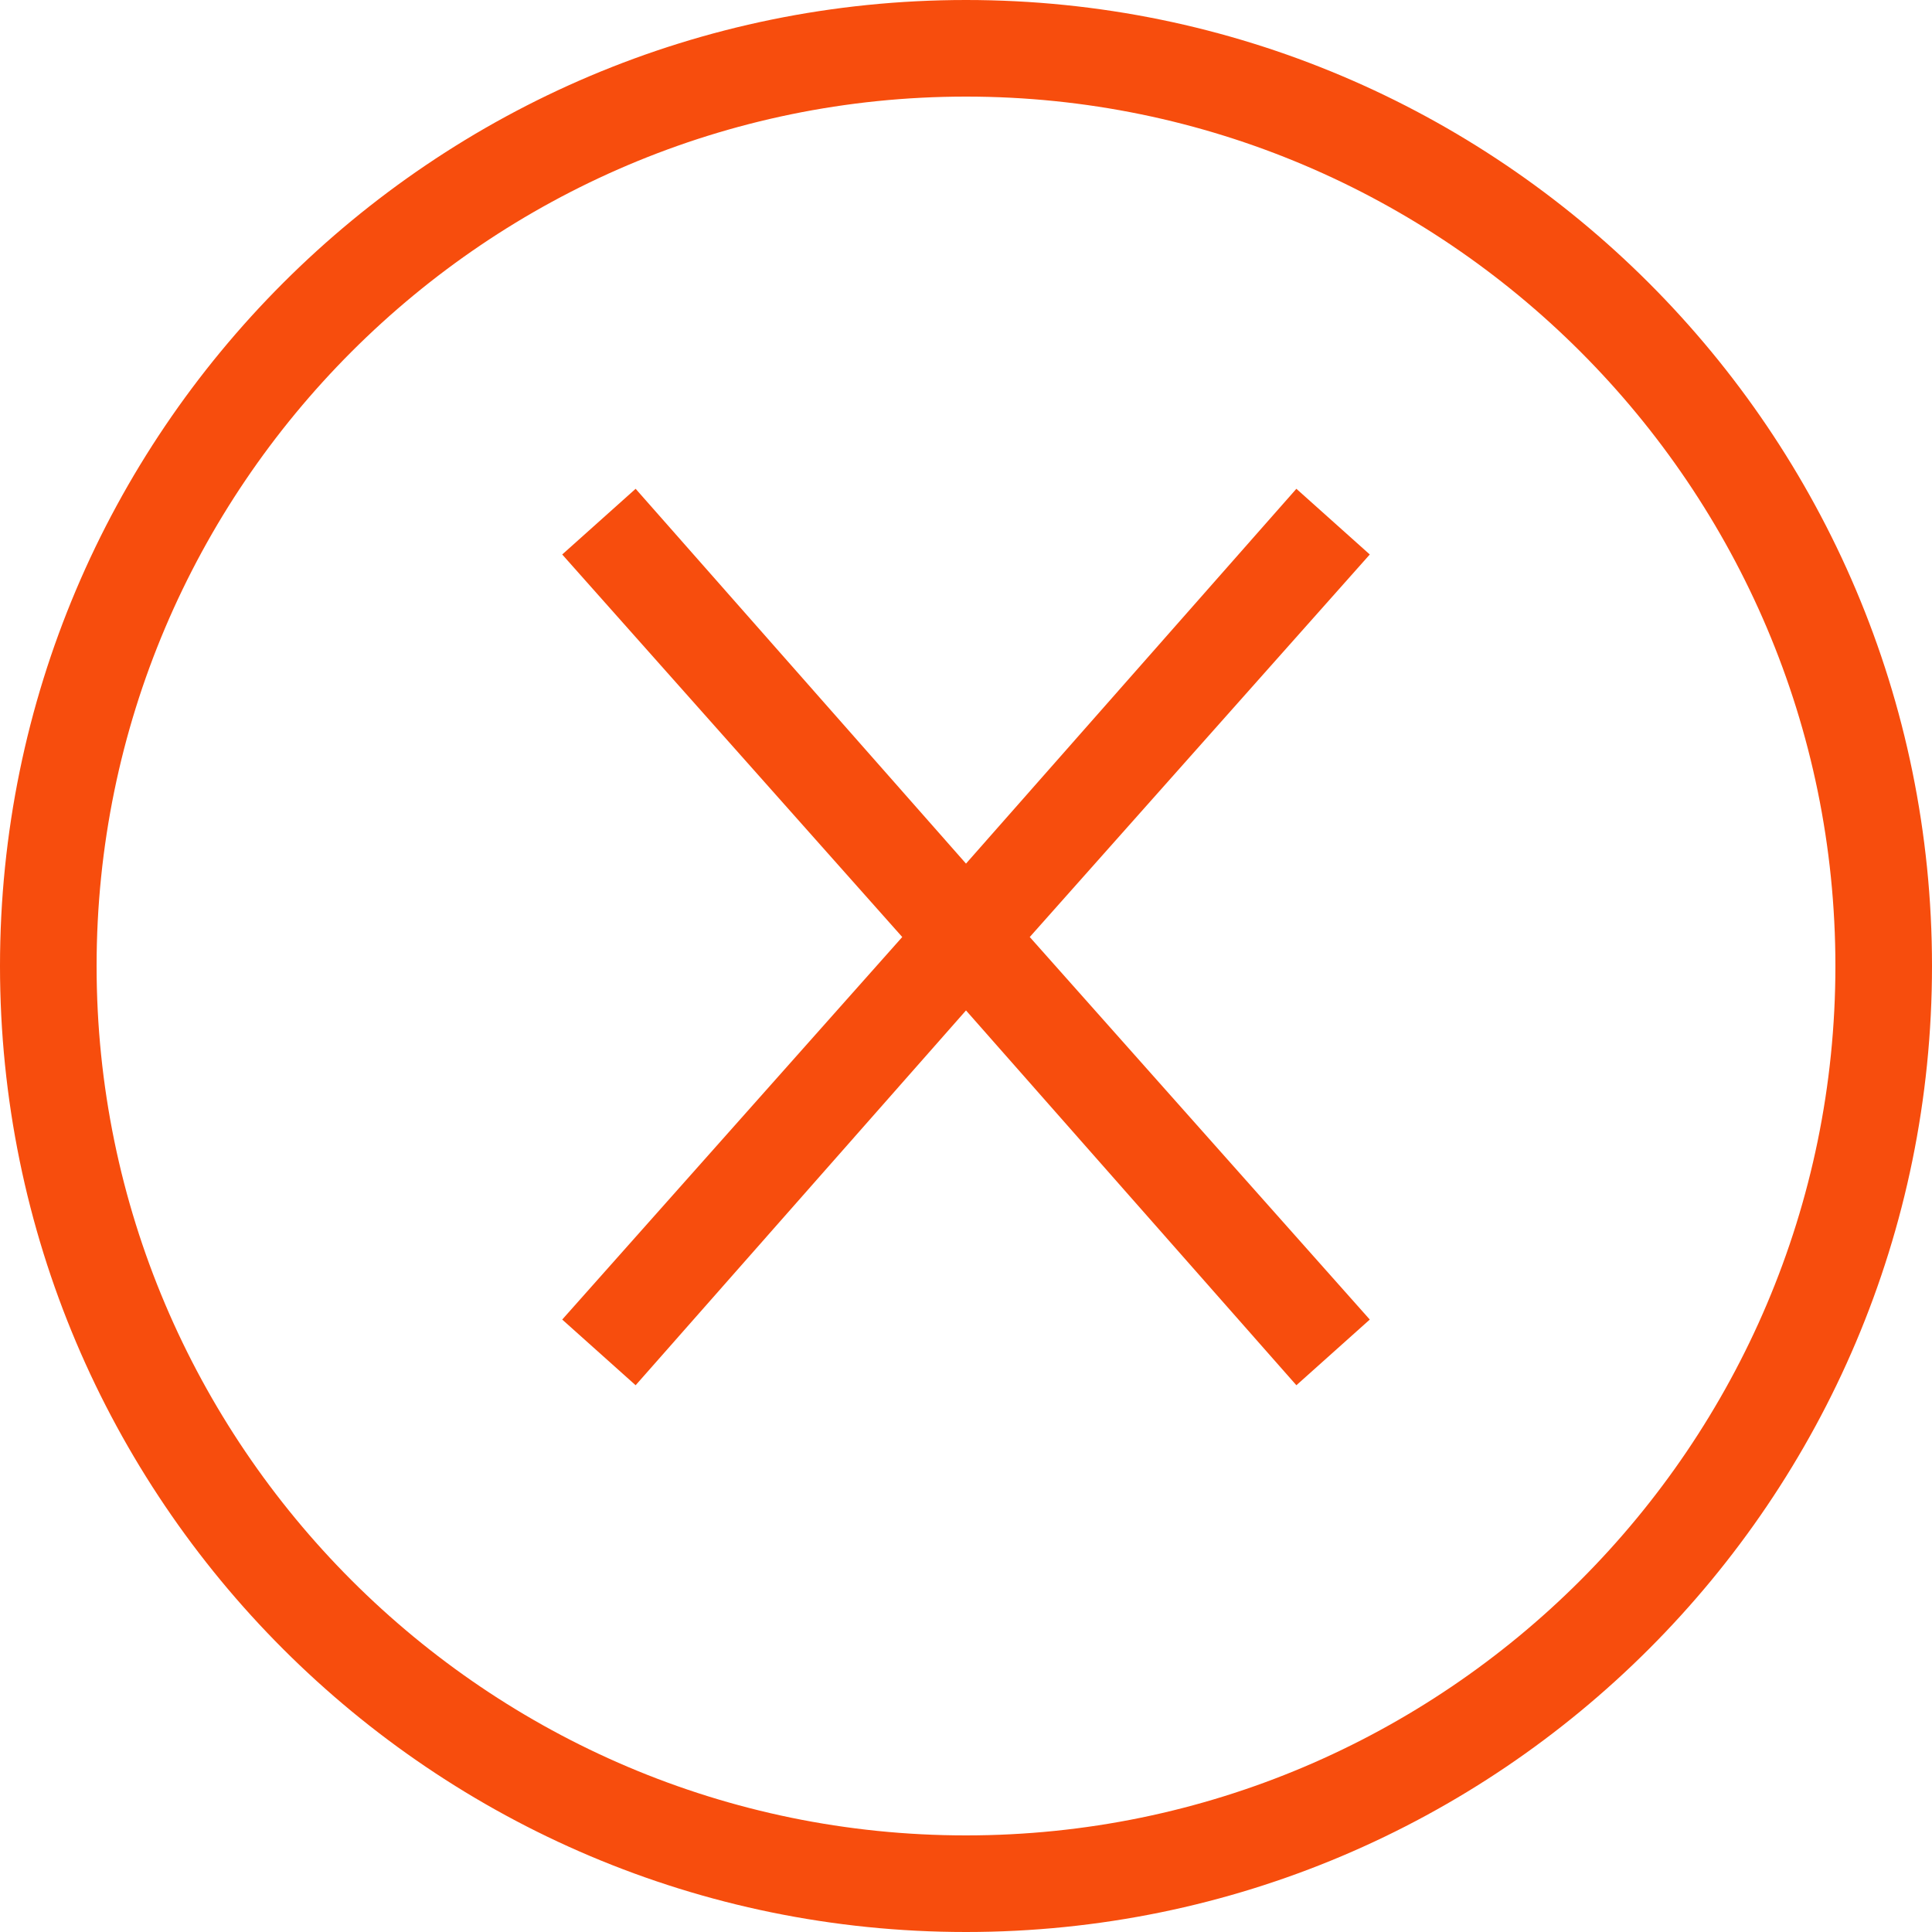 <?xml version="1.0" encoding="utf-8"?>
<!-- Generator: Adobe Illustrator 26.3.1, SVG Export Plug-In . SVG Version: 6.00 Build 0)  -->
<svg version="1.1" id="Layer_1" xmlns="http://www.w3.org/2000/svg" xmlns:xlink="http://www.w3.org/1999/xlink" x="0px" y="0px"
	 viewBox="0 0 100 100" style="enable-background:new 0 0 100 100;" xml:space="preserve">
<style type="text/css">
	.st0{fill:#F74D0D;}
</style>
<g>
	<polygon class="st0" points="67.1,25.3 50,44.7 32.9,25.3 29.1,28.7 46.7,48.5 29.1,68.3 32.9,71.7 50,52.3 67.1,71.7 70.9,68.3 
		53.3,48.5 70.9,28.7 	"/>
	<path class="st0" d="M50,0C22.4,0,0,22.4,0,50s22.4,50,50,50s50-22.4,50-50S77.6,0,50,0z M50,95C25.2,95,5,74.8,5,50
		C5,25.2,25.2,5,50,5c24.8,0,45,20.2,45,45C95,74.8,74.8,95,50,95z"/>
</g>
</svg>
